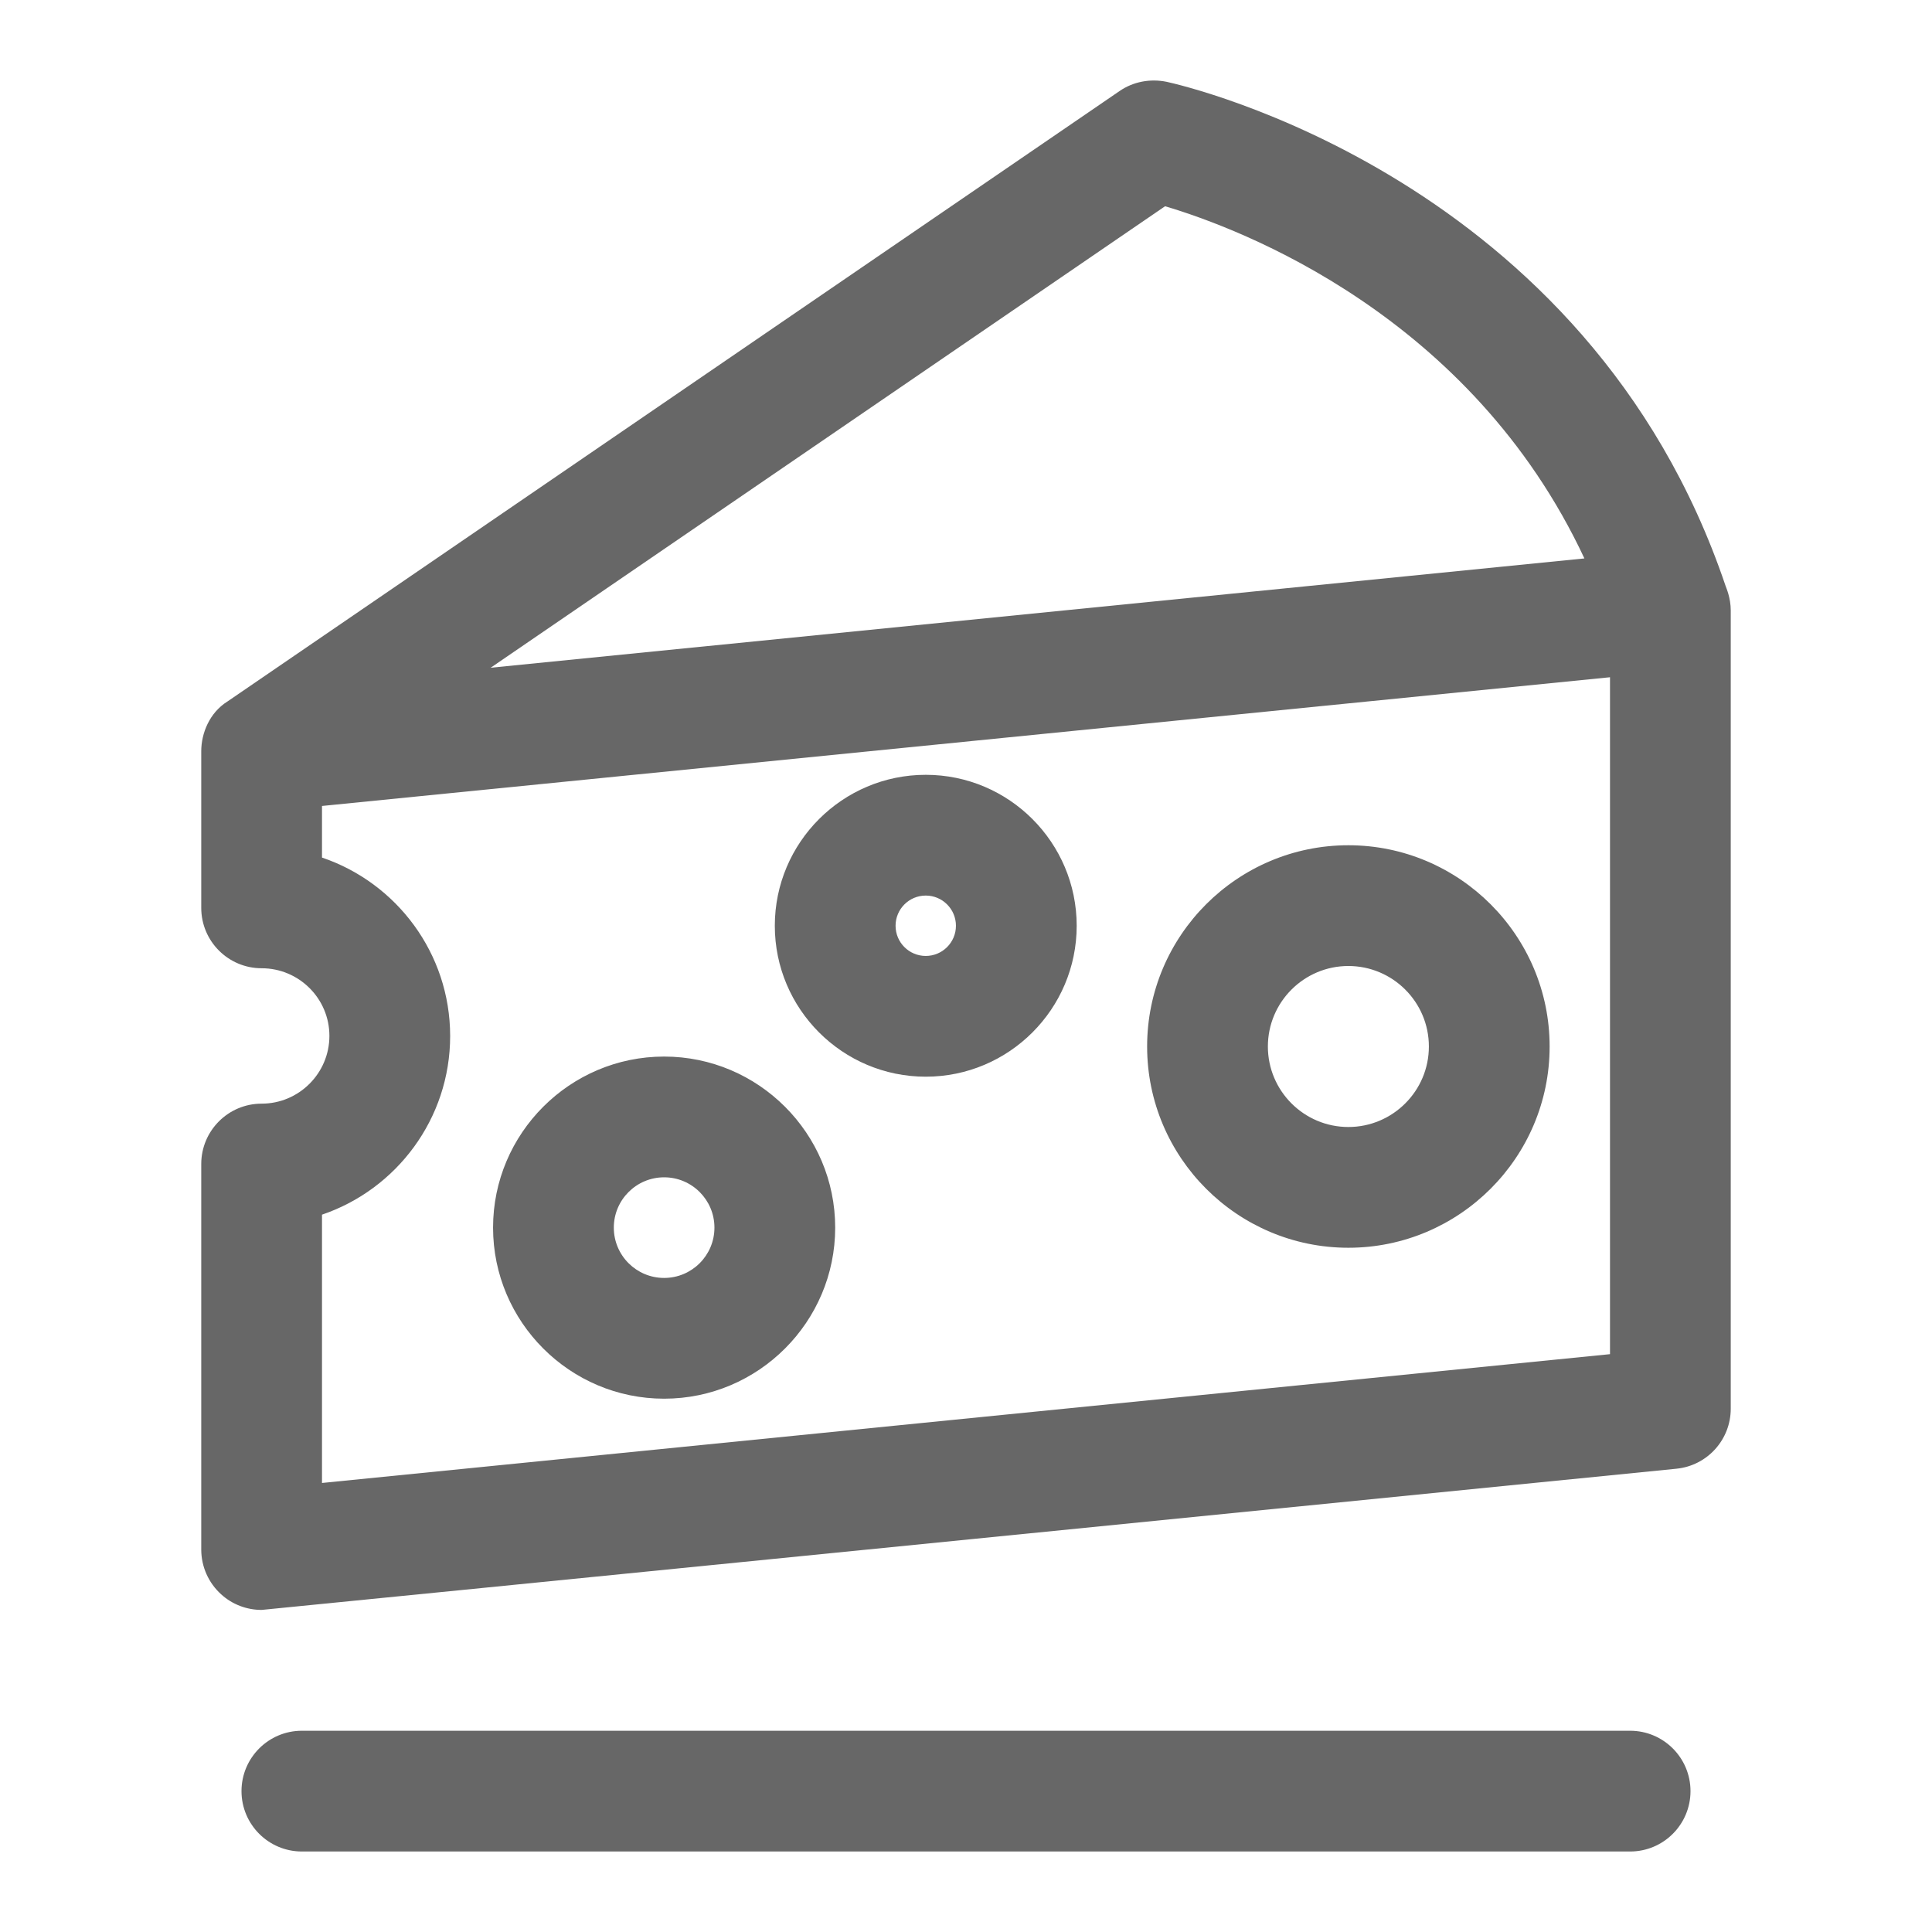 <?xml version="1.0" encoding="UTF-8"?><svg xmlns="http://www.w3.org/2000/svg" id="Icon_x5F_Flaeche__x28_ohne_Kontur_x29_" version="1.1" viewBox="0 0 24 24"><path d="M20.25,23H3.75c-.414,0-.75-.336-.75-.75s.336-.75.75-.75h16.5c.414,0,.75.336.75.75s-.336.75-.75.75ZM9.625,11.5c0-1.034.841-1.875,1.875-1.875s1.875.841,1.875,1.875-.841,1.875-1.875,1.875-1.875-.841-1.875-1.875ZM11.125,11.5c0,.207.168.375.375.375s.375-.168.375-.375-.168-.375-.375-.375-.375.168-.375.375ZM14.25,13c0-1.379,1.122-2.5,2.5-2.5s2.5,1.121,2.5,2.5-1.122,2.5-2.5,2.5-2.5-1.121-2.5-2.5ZM15.75,13c0,.552.449,1,1,1s1-.448,1-1-.449-1-1-1-1,.448-1,1ZM6.125,15.25c0-1.171.954-2.125,2.125-2.125s2.125.954,2.125,2.125-.954,2.125-2.125,2.125-2.125-.954-2.125-2.125ZM7.625,15.25c0,.345.28.625.625.625s.625-.28.625-.625-.28-.625-.625-.625-.625.28-.625.625ZM21.5,7.583v9.916c0,.386-.292.708-.675.746,0,0-17.55,1.754-17.575,1.754-.185,0-.365-.068-.503-.194-.157-.142-.247-.344-.247-.556v-4.789c0-.414.336-.75.75-.75.464,0,.842-.378.842-.842s-.378-.84-.842-.84c-.414,0-.75-.336-.75-.75v-1.946c0-.221.101-.478.327-.619L13.909,1.13c.169-.116.379-.155.582-.114.214.047,5.23,1.187,6.945,6.263,0,0,0,0,0,0,.008.024.064.148.064.304ZM6.095,8.295l13.587-1.358c-1.411-3.018-4.269-4.096-5.209-4.375l-8.378,5.733ZM20,8.413l-16,1.599v.641c.925.313,1.592,1.189,1.592,2.217s-.667,1.905-1.592,2.219v3.333l16-1.6v-8.409Z" fill="#676767"/></svg>